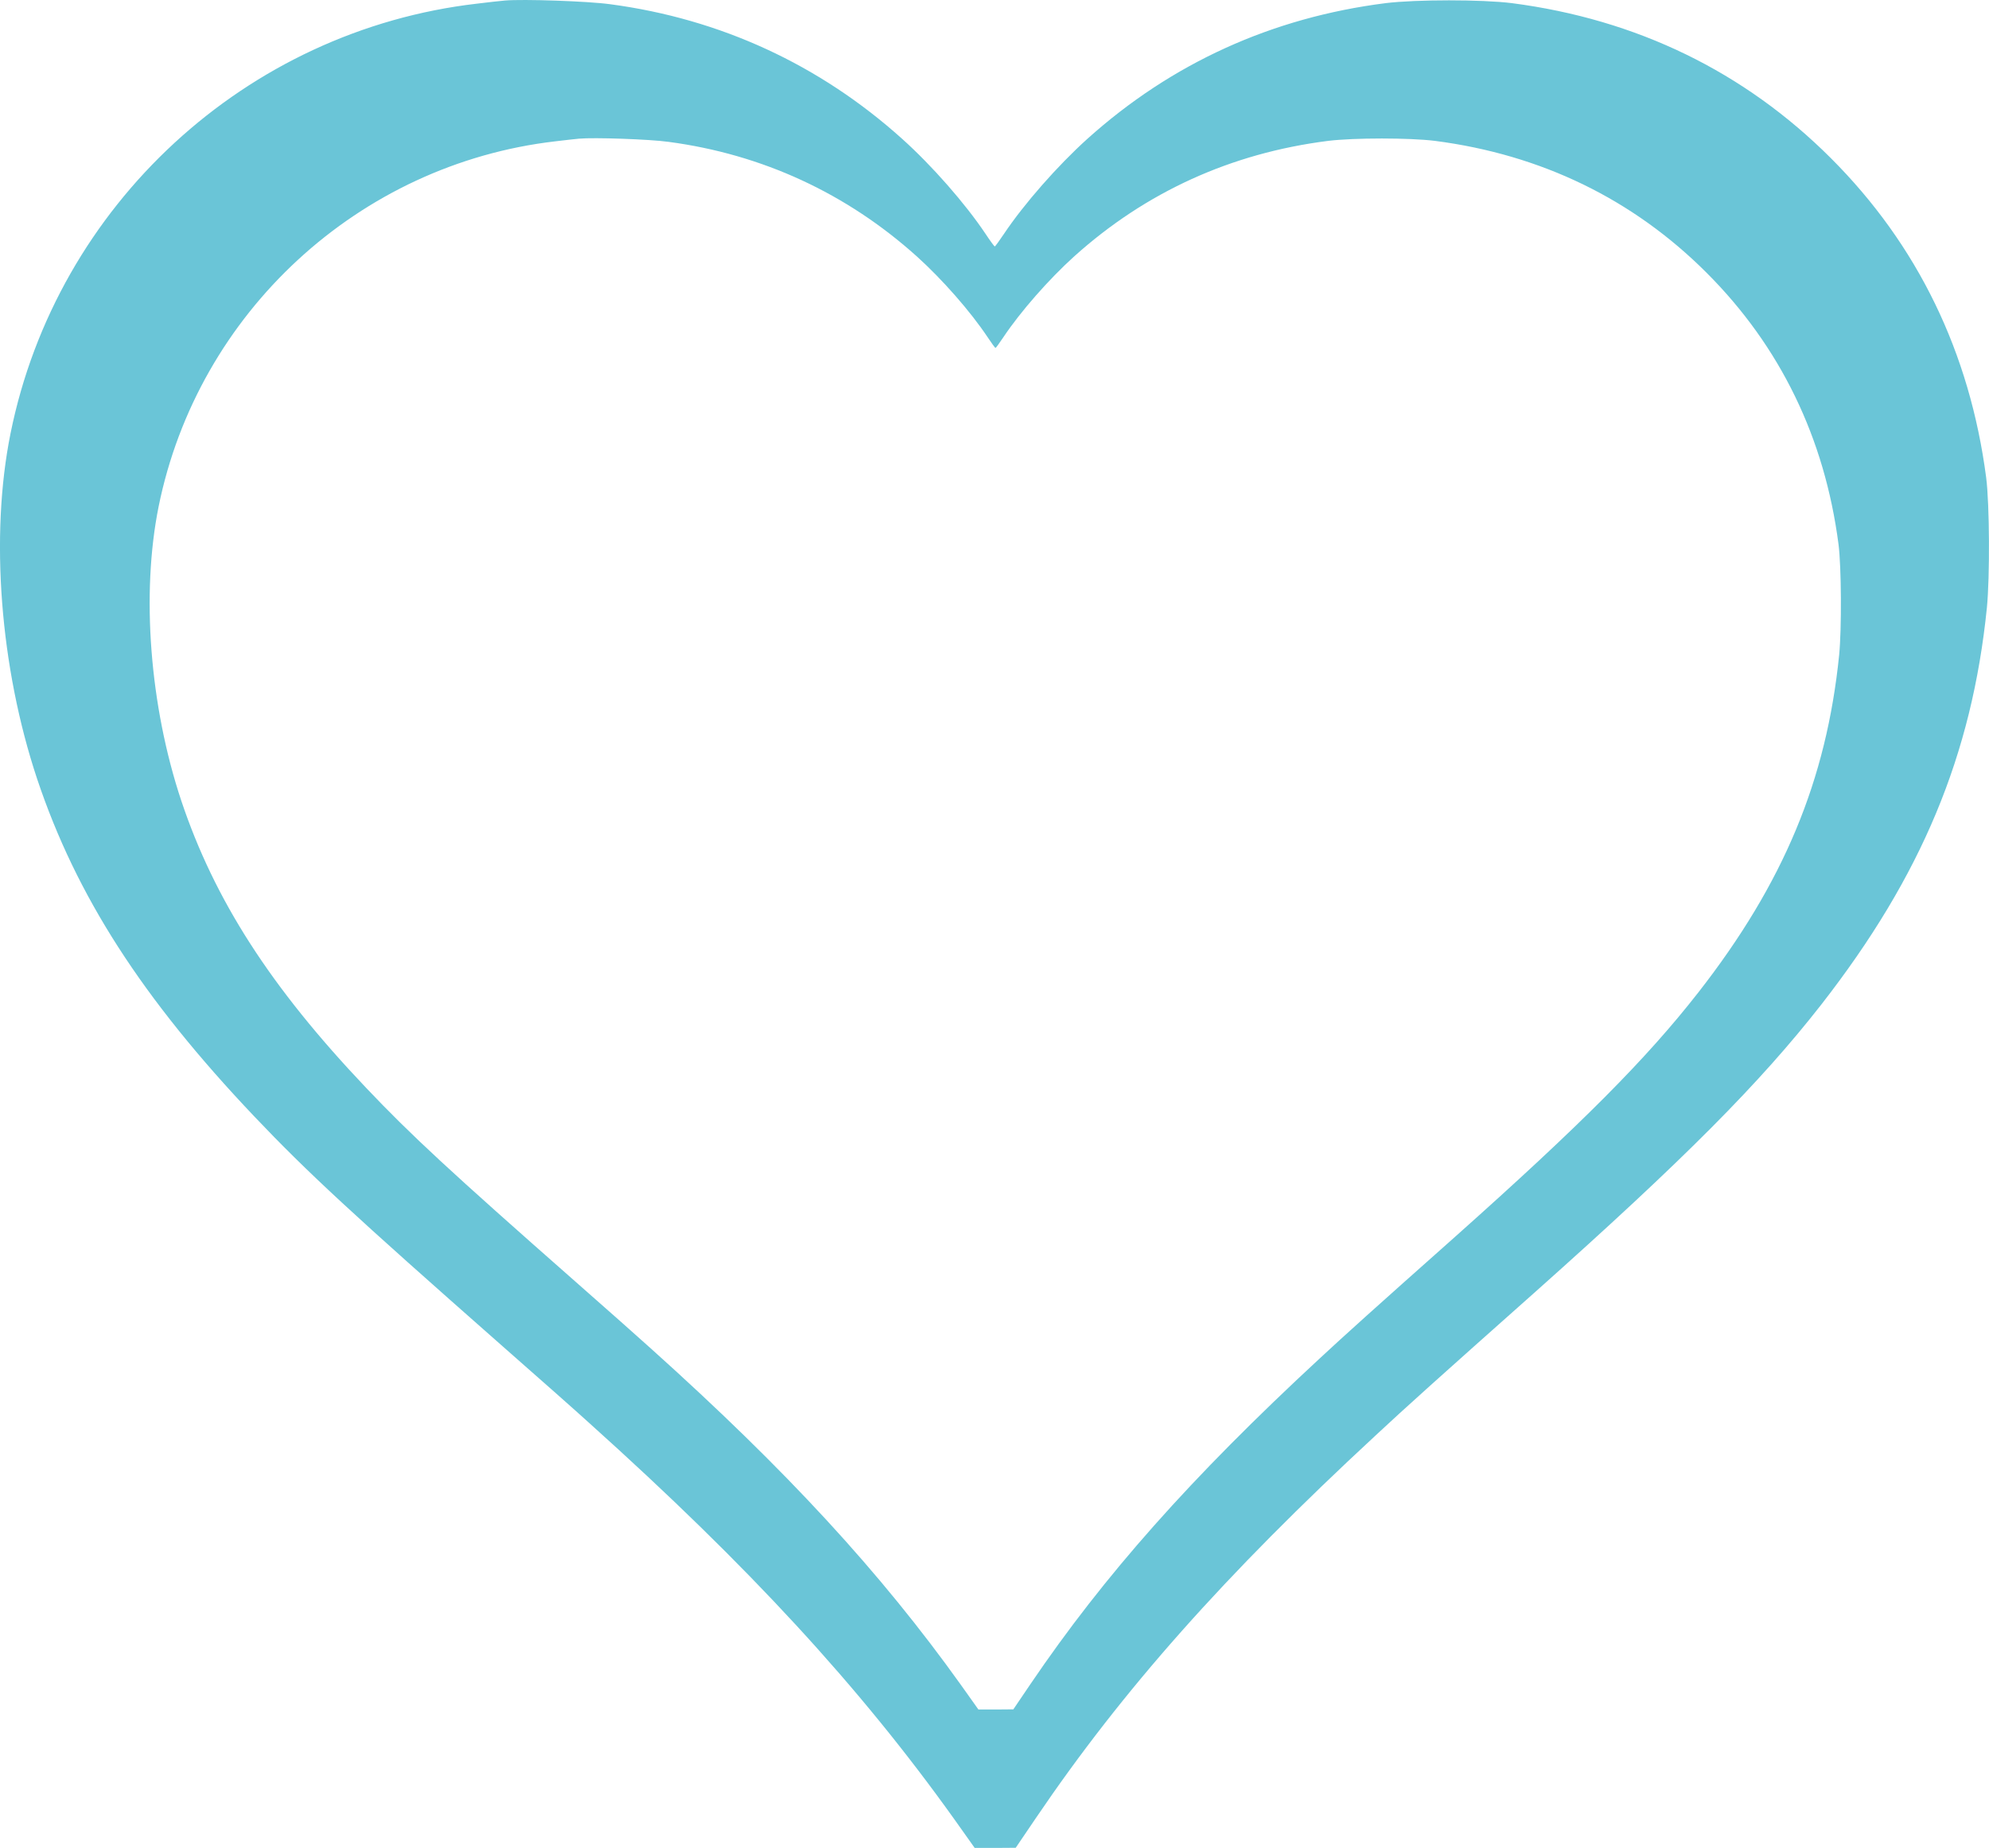 <?xml version="1.0" encoding="UTF-8"?>
<svg id="Calque_1" data-name="Calque 1" xmlns="http://www.w3.org/2000/svg" viewBox="0 0 267.51 248.56">
  <defs>
    <style>
      .cls-1 {
        fill: #6ac5d7;
        stroke-width: 0px;
      }
    </style>
  </defs>
  <path class="cls-1" d="M267.13,64.24c-2.2-16.83-9.22-31.3-20.87-42.95S220.13,2.6,203.32.42c-4.04-.5-12.82-.5-16.94,0-15.33,1.94-28.83,8.09-40.15,18.27-3.99,3.6-8.49,8.72-11.19,12.75-.63.94-1.19,1.71-1.25,1.71s-.63-.77-1.25-1.71c-2.7-4.04-7.19-9.16-11.19-12.75C110.25,8.7,96.89,2.54,82.08.57c-3.05-.42-11.75-.71-14.16-.5-.52.04-2.22.23-3.76.42C33.11,4.08,7.63,27.56,1.42,58.28-1.37,72.08.01,89.79,4.99,104.76c5.27,15.74,14.11,29.5,29.21,45.41,7.15,7.53,13.26,13.17,33.2,30.74,4.83,4.24,10.2,8.99,11.92,10.56,21.41,19.24,36.28,35.38,49.05,53.26l2.72,3.83h2.76l2.76-.02,2.72-4.01c11.65-17.19,25.34-32.62,45.69-51.46,3.99-3.72,8.53-7.8,21.47-19.3,19.99-17.81,30.21-28.08,38.49-38.68,13.44-17.25,20.24-33.52,22.25-53.38.4-4.1.36-13.9-.1-17.46ZM247.36,88.07c-1.71,16.89-7.48,30.72-18.92,45.39-7.04,9.01-15.73,17.74-32.73,32.89-11.01,9.78-14.86,13.25-18.26,16.41-17.3,16.02-28.94,29.14-38.85,43.75l-2.31,3.41-2.35.02h-2.35l-2.31-3.25c-10.86-15.2-23.5-28.93-41.71-45.28-1.46-1.33-6.03-5.37-10.13-8.98-16.96-14.93-22.15-19.73-28.23-26.14-12.84-13.53-20.36-25.23-24.84-38.62-4.23-12.73-5.4-27.79-3.04-39.52,5.28-26.12,26.95-46.08,53.35-49.14,1.32-.16,2.76-.32,3.2-.36,2.04-.18,9.44.07,12.04.43,12.59,1.67,23.95,6.92,33.39,15.41,3.4,3.06,7.22,7.41,9.51,10.85.53.8,1.01,1.46,1.07,1.46s.53-.66,1.07-1.46c2.29-3.43,6.12-7.79,9.51-10.85,9.62-8.66,21.1-13.89,34.14-15.54,3.5-.43,10.97-.43,14.4,0,14.29,1.85,26.62,7.84,36.52,17.74,9.9,9.9,15.88,22.21,17.74,36.52.39,3.02.43,11.36.09,14.85Z"/>
</svg>
